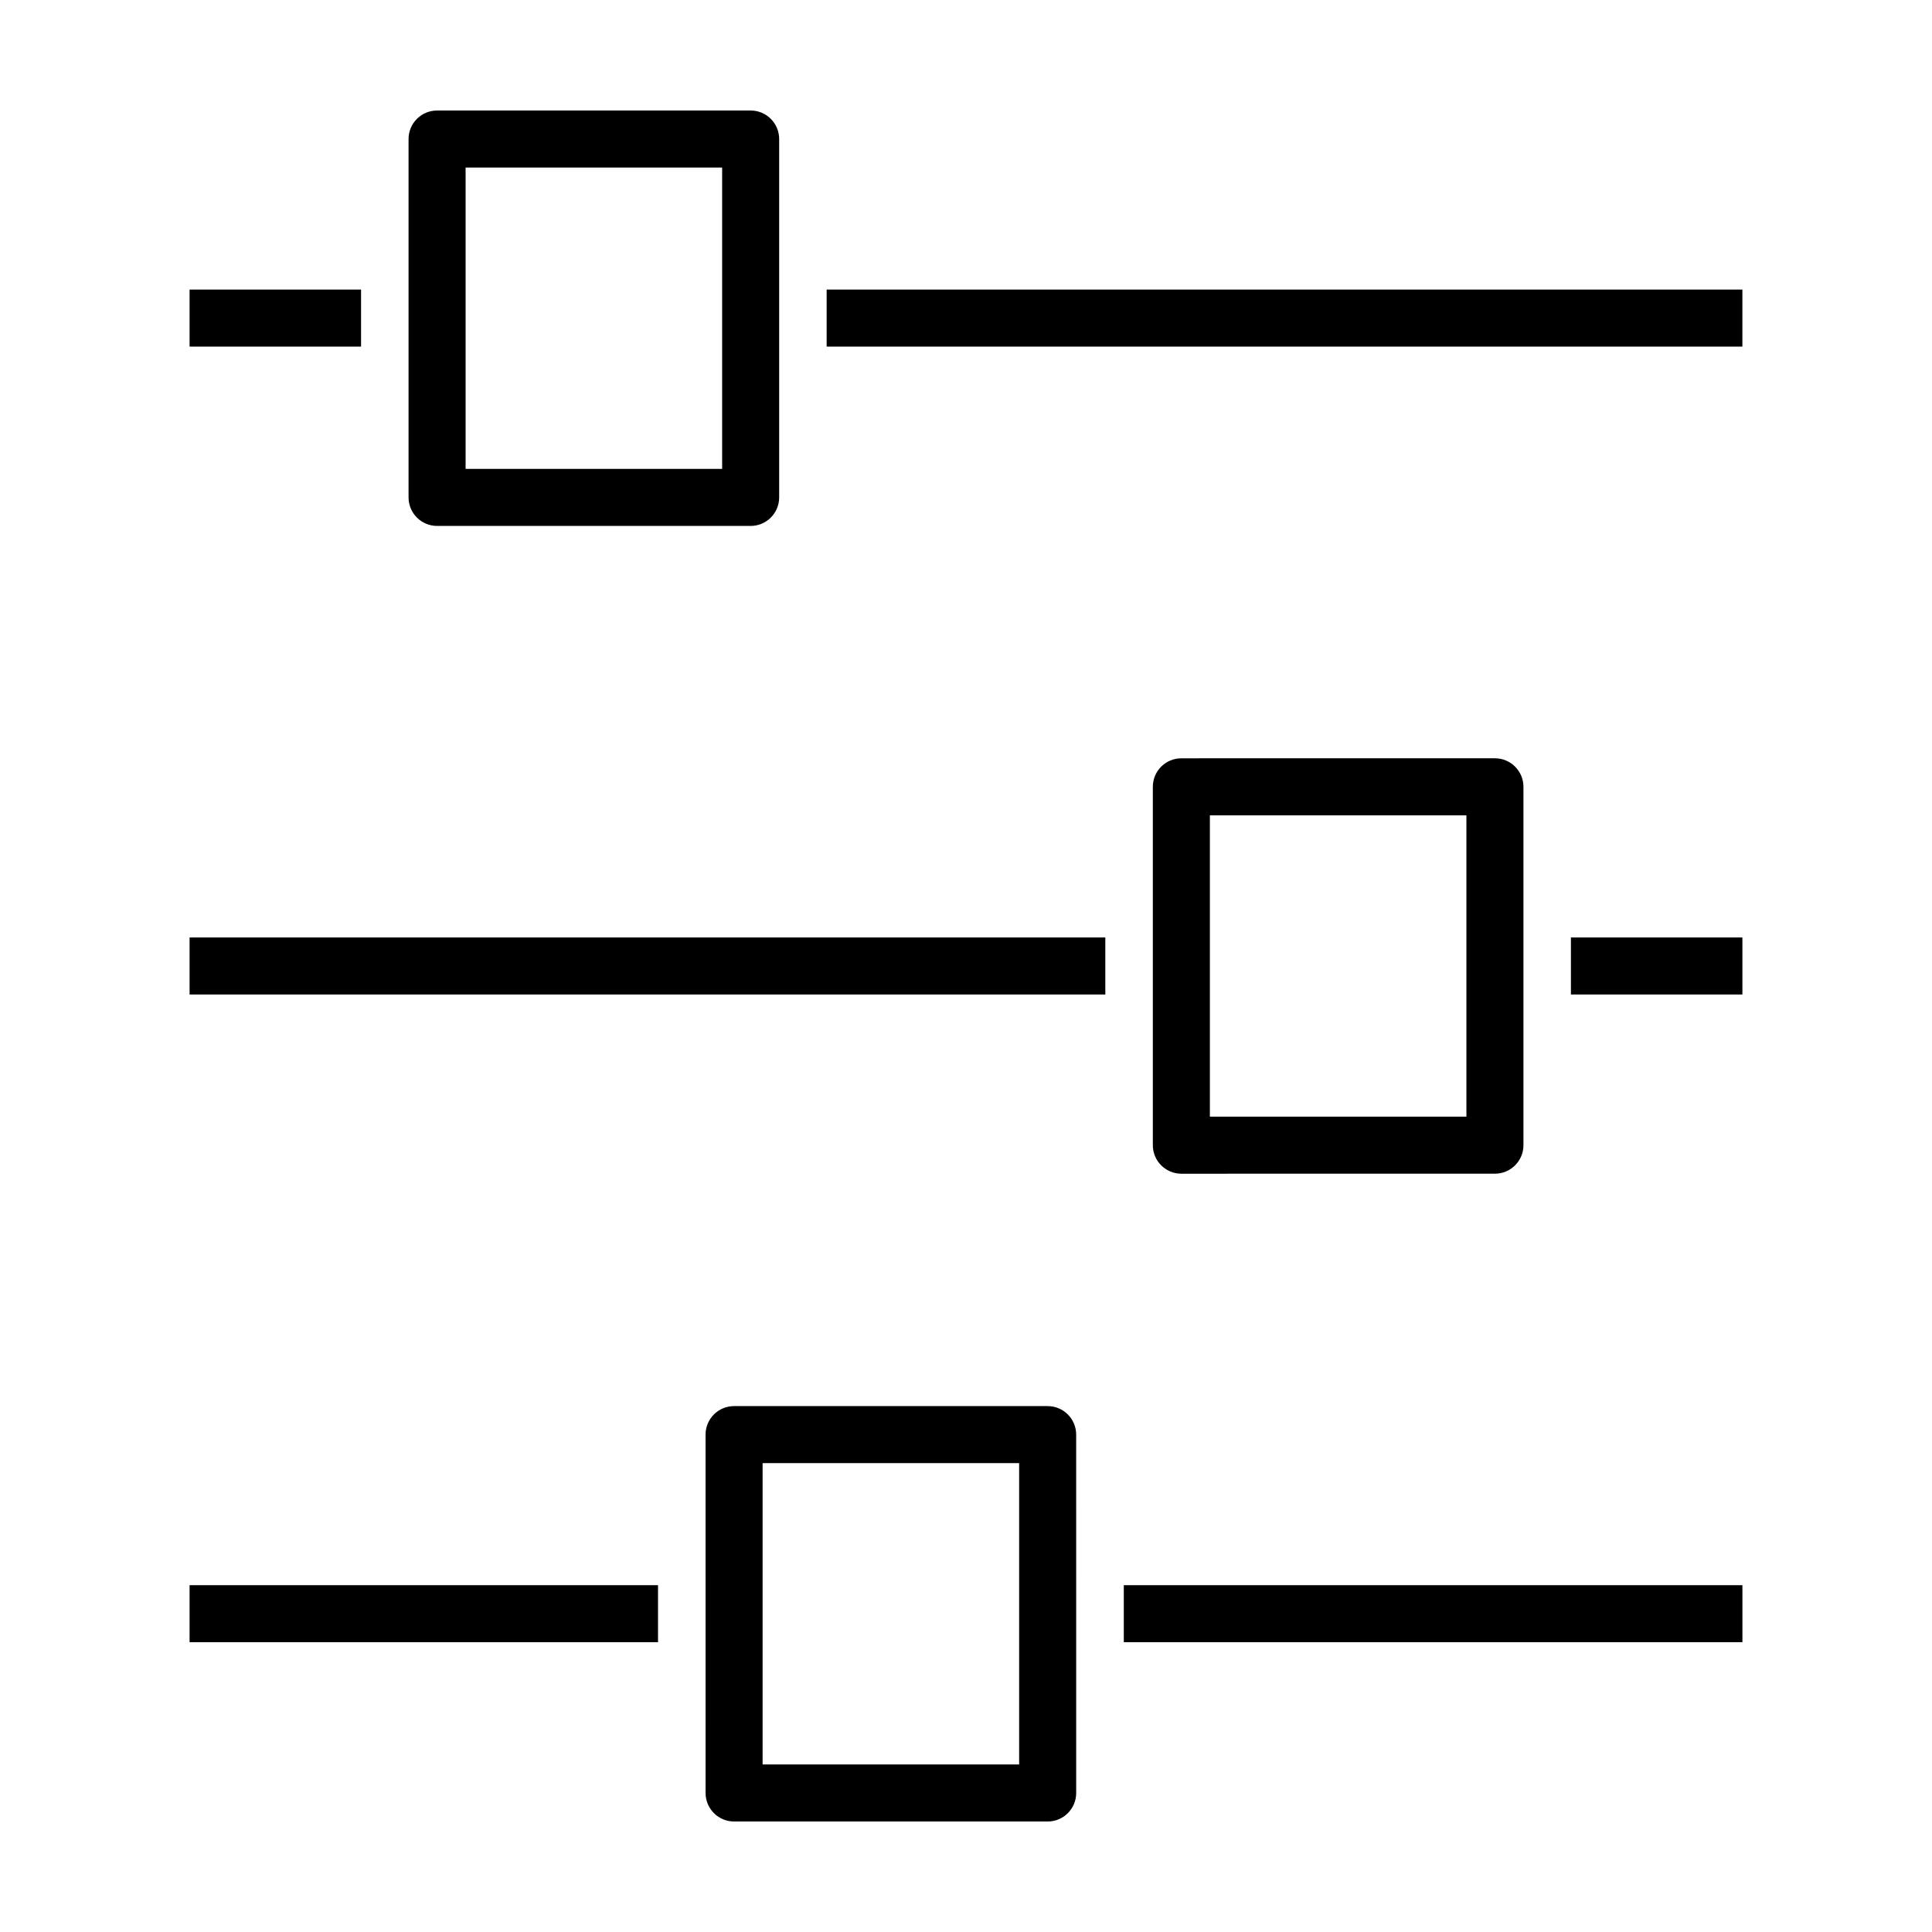 <?xml version="1.0" encoding="UTF-8"?>
<!-- The Best Svg Icon site in the world: iconSvg.co, Visit us! https://iconsvg.co -->
<svg fill="#000000" width="800px" height="800px" version="1.1" viewBox="144 144 512 512" xmlns="http://www.w3.org/2000/svg">
 <g>
  <path d="m194.24 220.74h45.445v15.113h-45.445z"/>
  <path d="m363.07 220.74h242.68v15.113h-242.68z"/>
  <path d="m194.24 392.44h242.68v15.113h-242.68z"/>
  <path d="m560.31 392.44h45.445v15.113h-45.445z"/>
  <path d="m259.83 173.29c-4.172 0-7.559 3.379-7.559 7.559v94.969c0 4.176 3.387 7.559 7.559 7.559h83.098c4.172 0 7.559-3.379 7.559-7.559v-94.973c0-4.176-3.387-7.559-7.559-7.559zm75.543 94.969h-67.984v-79.855h67.984z"/>
  <path d="m540.17 455.04c4.172 0 7.559-3.379 7.559-7.559v-94.969c0-4.176-3.387-7.559-7.559-7.559l-83.098 0.004c-4.172 0-7.559 3.379-7.559 7.559v94.969c0 4.176 3.387 7.559 7.559 7.559zm-75.539-94.969h67.984v79.855h-67.984z"/>
  <path d="m194.24 564.09h124.14v15.113h-124.14z"/>
  <path d="m441.82 564.09h163.94v15.113h-163.94z"/>
  <path d="m338.54 516.63c-4.172 0-7.559 3.379-7.559 7.559l0.004 94.969c0 4.176 3.387 7.559 7.559 7.559h83.098c4.172 0 7.559-3.379 7.559-7.559l-0.004-94.969c0-4.176-3.387-7.559-7.559-7.559zm75.543 94.969h-67.984v-79.852h67.984z"/>
 </g>
</svg>